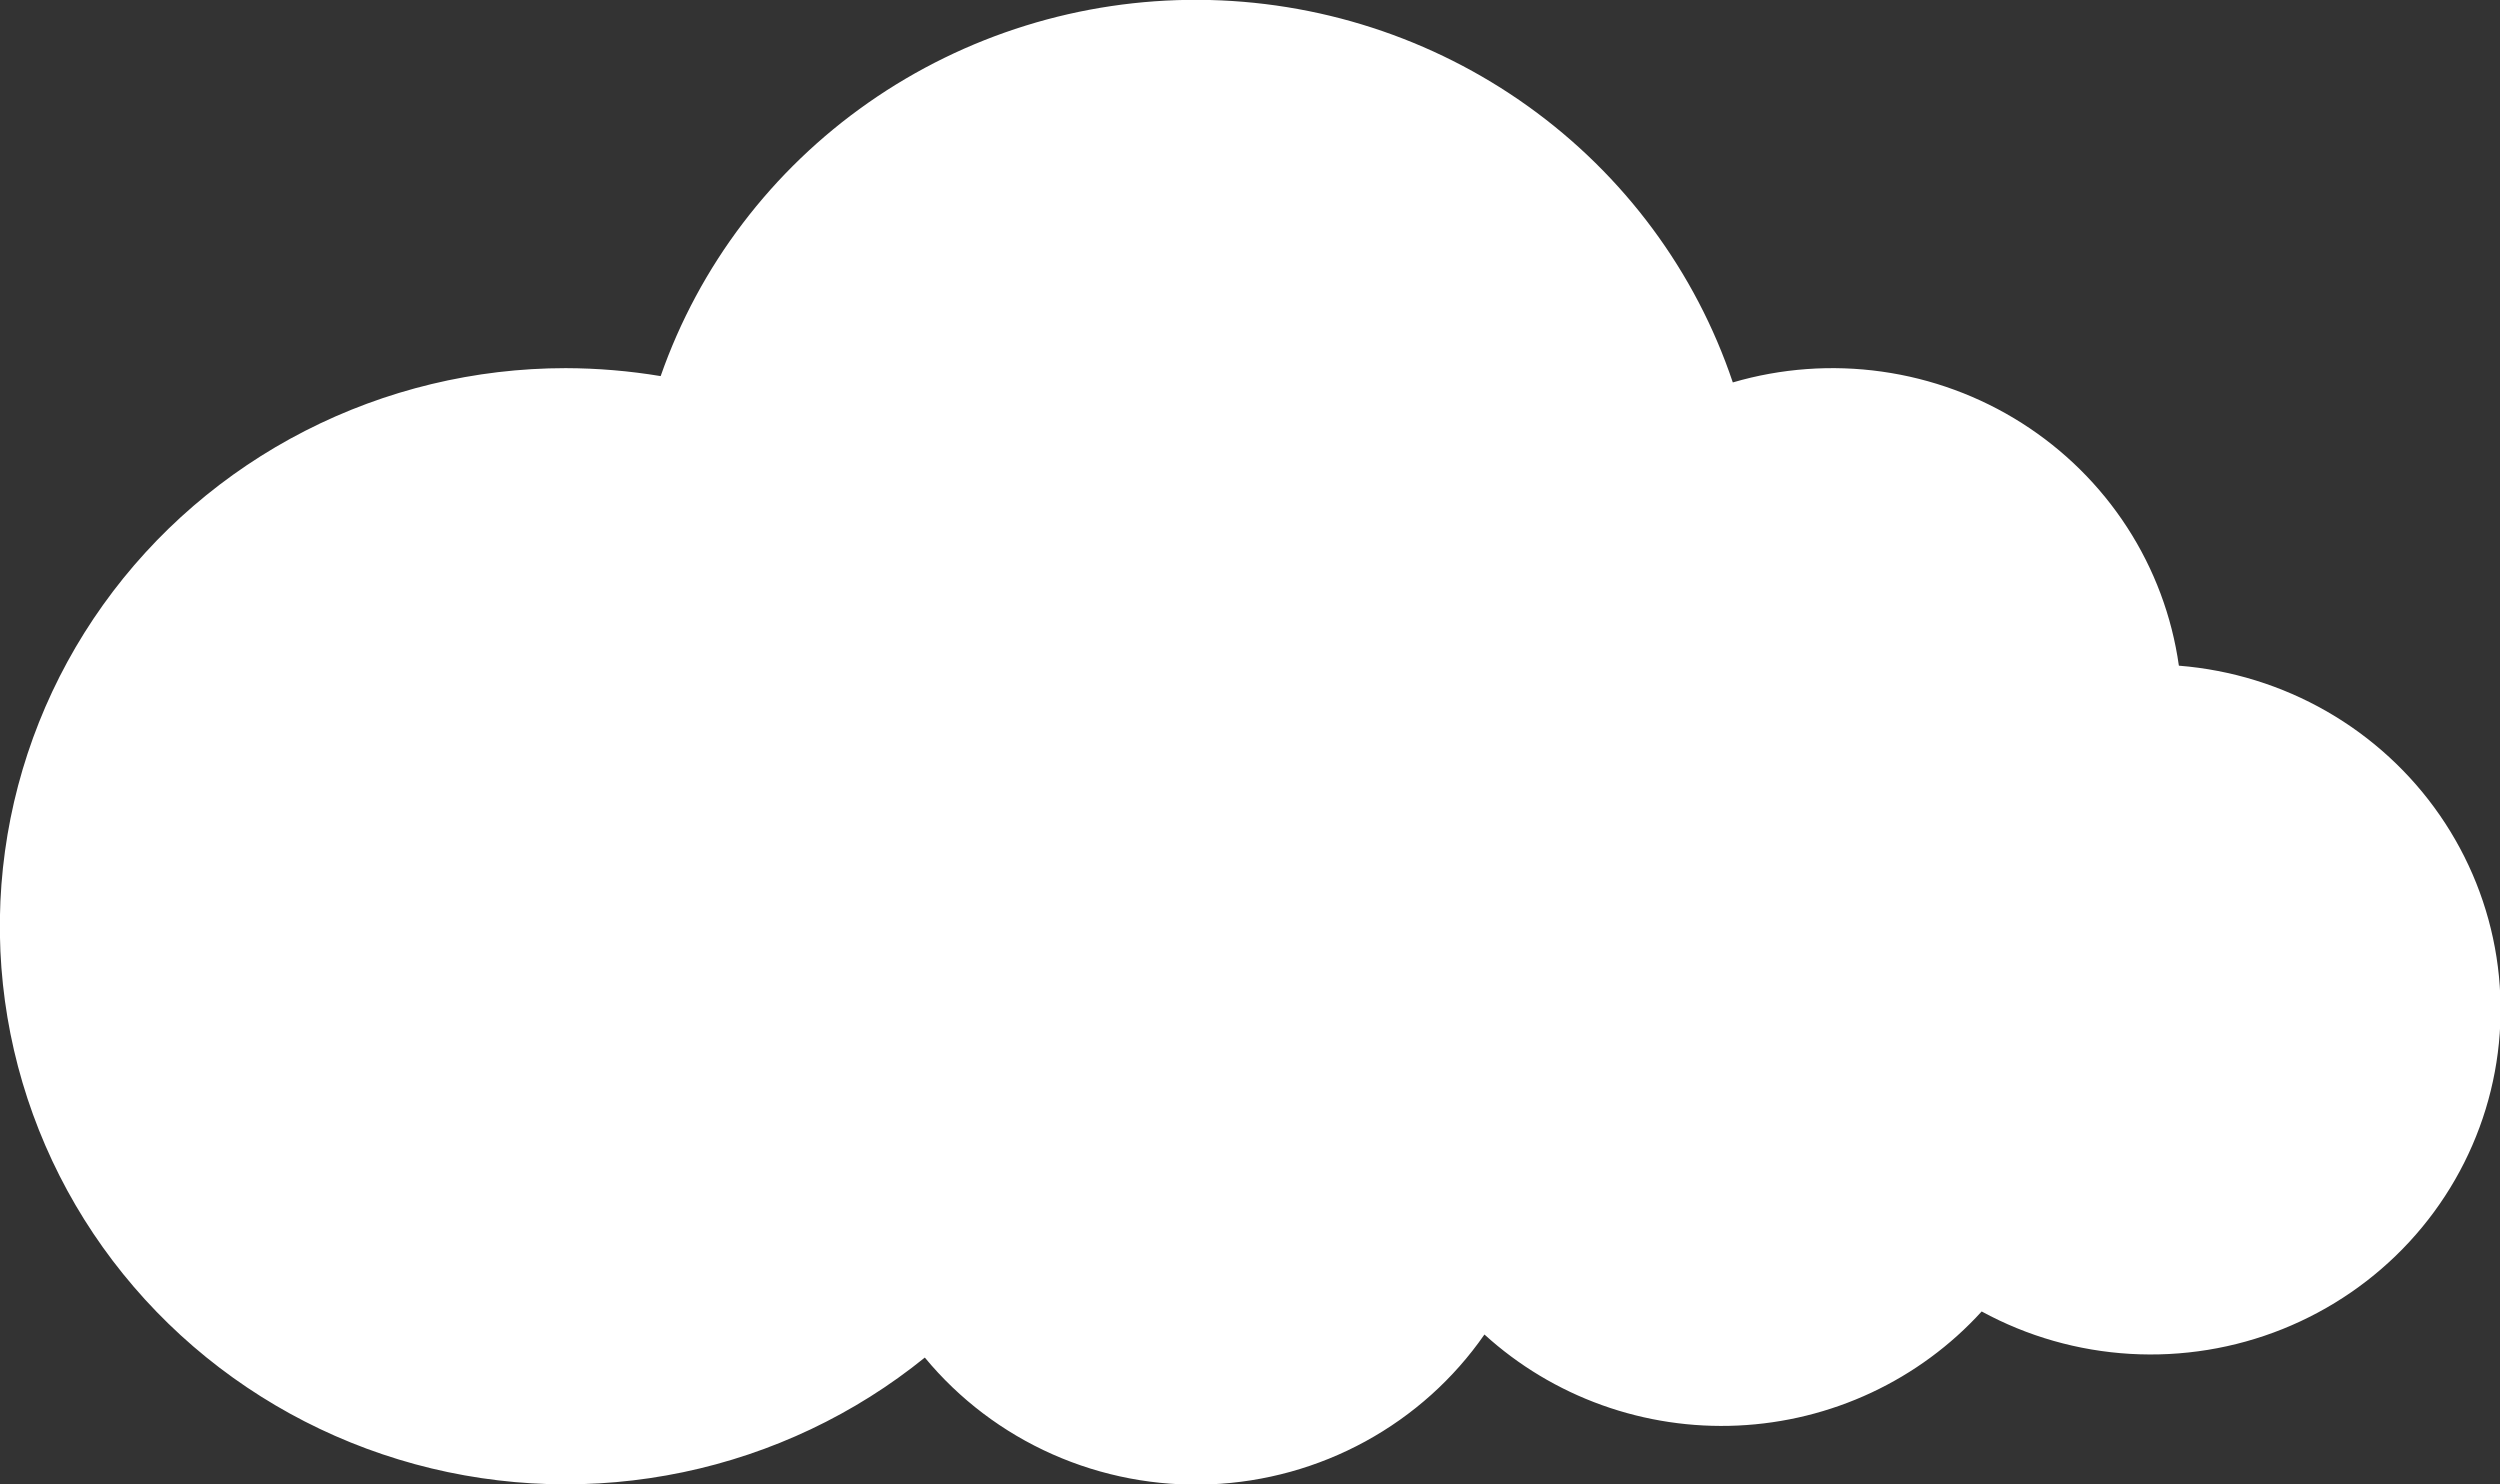 <?xml version="1.0" encoding="UTF-8"?> <svg xmlns="http://www.w3.org/2000/svg" width="256" height="152" viewBox="0 0 256 152" fill="none"><rect x="0" y="0" width="256" height="152" fill="#333333" stroke="none"/> <g clip-path="url(#clip0)"> <path d="M223.115 68.151C222.404 63.113 220.598 58.286 217.821 54C215.044 49.714 211.361 46.07 207.024 43.317C202.687 40.564 197.798 38.768 192.692 38.051C187.586 37.333 182.383 37.712 177.44 39.161C173.628 27.813 166.305 17.93 156.499 10.902C146.694 3.874 134.902 0.055 122.781 -0.016C110.661 -0.088 98.822 3.591 88.933 10.503C79.043 17.414 71.6 27.21 67.651 38.513C64.437 37.979 61.185 37.706 57.926 37.698C48.637 37.699 39.484 39.902 31.239 44.122C22.994 48.342 15.898 54.455 10.551 61.946C5.203 69.437 1.759 78.086 0.51 87.165C-0.738 96.243 0.244 105.484 3.375 114.11C6.506 122.736 11.693 130.492 18.5 136.726C25.307 142.96 33.534 147.489 42.487 149.931C51.441 152.372 60.858 152.655 69.945 150.755C79.032 148.855 87.523 144.829 94.702 139.015C98.218 143.273 102.693 146.664 107.771 148.917C112.849 151.171 118.39 152.225 123.954 151.996C129.517 151.767 134.95 150.26 139.82 147.597C144.69 144.934 148.863 141.187 152.007 136.654C155.492 139.826 159.581 142.284 164.038 143.884C168.494 145.484 173.228 146.195 177.965 145.976C182.703 145.756 187.349 144.61 191.633 142.605C195.918 140.599 199.755 137.774 202.923 134.294C207.6 136.842 212.795 138.326 218.128 138.637C223.461 138.948 228.797 138.079 233.745 136.093C238.693 134.106 243.128 131.053 246.725 127.158C250.322 123.262 252.99 118.621 254.533 113.577C256.076 108.532 256.455 103.211 255.642 98.004C254.83 92.796 252.846 87.833 249.837 83.479C246.828 79.126 242.87 75.491 238.252 72.841C233.634 70.192 228.473 68.595 223.149 68.168L223.115 68.151Z" fill="white"></path> </g> <defs> <clipPath id="clip0"> <rect width="64" height="38" fill="white" transform="scale(4)"></rect> </clipPath> </defs> </svg> 